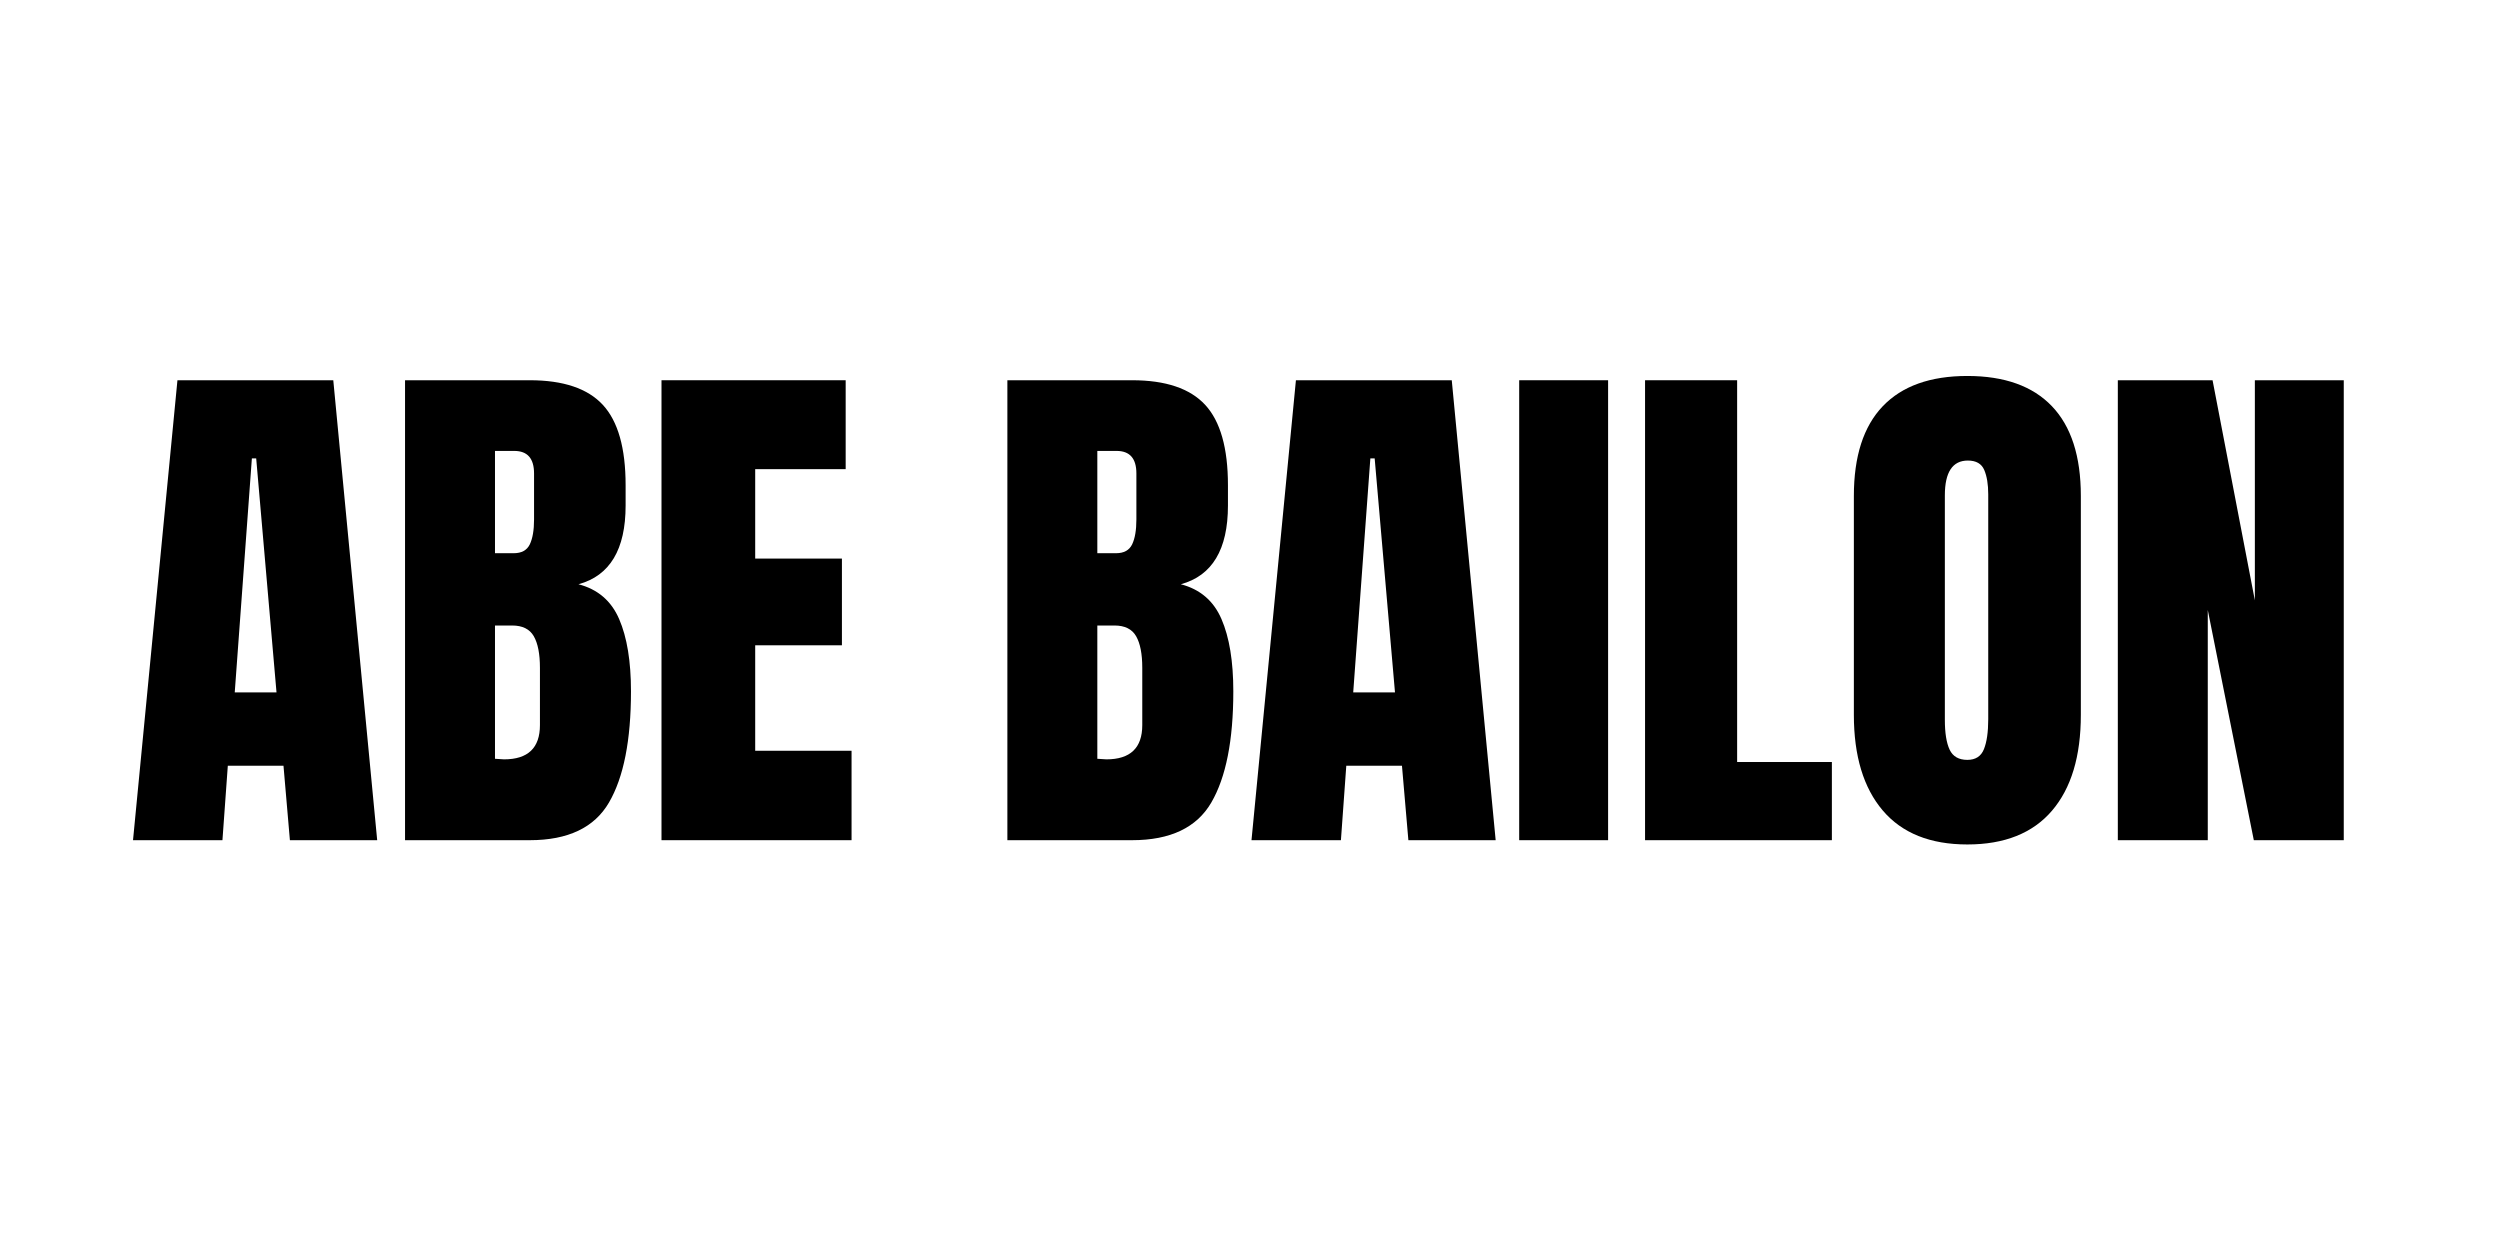 <svg xmlns="http://www.w3.org/2000/svg" xmlns:xlink="http://www.w3.org/1999/xlink" width="1000" zoomAndPan="magnify" viewBox="0 0 750 375" height="500" preserveAspectRatio="xMidYMid meet" version="1.0"><defs><g/></defs><g fill="#000000" fill-opacity="1"><g transform="translate(37.5, 252.057)"><g><path d="M 2.406 0 L 15.734 -137.984 L 62.484 -137.984 L 75.656 0 L 49.469 0 L 47.547 -22.328 L 30.844 -22.328 L 29.234 0 Z M 32.922 -44.328 L 45.453 -44.328 L 39.359 -114.531 L 38.062 -114.531 Z M 32.922 -44.328 "/></g></g></g><g fill="#000000" fill-opacity="1"><g transform="translate(115.403, 252.057)"><g><path d="M 6.109 -137.984 L 43.531 -137.984 C 53.594 -137.984 60.898 -135.52 65.453 -130.594 C 70.004 -125.664 72.281 -117.633 72.281 -106.5 L 72.281 -100.391 C 72.281 -87.223 67.566 -79.352 58.141 -76.781 C 63.922 -75.281 67.988 -71.797 70.344 -66.328 C 72.707 -60.867 73.891 -53.645 73.891 -44.656 C 73.891 -29.977 71.691 -18.863 67.297 -11.312 C 62.91 -3.77 54.988 0 43.531 0 L 6.109 0 Z M 38.703 -86.094 C 41.066 -86.094 42.676 -86.973 43.531 -88.734 C 44.383 -90.504 44.812 -93 44.812 -96.219 L 44.812 -110.031 C 44.812 -114.531 42.832 -116.781 38.875 -116.781 L 33.094 -116.781 L 33.094 -86.094 Z M 35.812 -24.25 C 42.988 -24.25 46.578 -27.676 46.578 -34.531 L 46.578 -51.719 C 46.578 -55.895 45.961 -59.051 44.734 -61.188 C 43.504 -63.332 41.336 -64.406 38.234 -64.406 L 33.094 -64.406 L 33.094 -24.422 Z M 35.812 -24.25 "/></g></g></g><g fill="#000000" fill-opacity="1"><g transform="translate(192.341, 252.057)"><g><path d="M 6.109 0 L 6.109 -137.984 L 61.359 -137.984 L 61.359 -111.312 L 34.219 -111.312 L 34.219 -84.484 L 60.234 -84.484 L 60.234 -58.469 L 34.219 -58.469 L 34.219 -26.828 L 63.125 -26.828 L 63.125 0 Z M 6.109 0 "/></g></g></g><g fill="#000000" fill-opacity="1"><g transform="translate(258.518, 252.057)"><g/></g></g><g fill="#000000" fill-opacity="1"><g transform="translate(296.104, 252.057)"><g><path d="M 6.109 -137.984 L 43.531 -137.984 C 53.594 -137.984 60.898 -135.52 65.453 -130.594 C 70.004 -125.664 72.281 -117.633 72.281 -106.5 L 72.281 -100.391 C 72.281 -87.223 67.566 -79.352 58.141 -76.781 C 63.922 -75.281 67.988 -71.797 70.344 -66.328 C 72.707 -60.867 73.891 -53.645 73.891 -44.656 C 73.891 -29.977 71.691 -18.863 67.297 -11.312 C 62.91 -3.77 54.988 0 43.531 0 L 6.109 0 Z M 38.703 -86.094 C 41.066 -86.094 42.676 -86.973 43.531 -88.734 C 44.383 -90.504 44.812 -93 44.812 -96.219 L 44.812 -110.031 C 44.812 -114.531 42.832 -116.781 38.875 -116.781 L 33.094 -116.781 L 33.094 -86.094 Z M 35.812 -24.25 C 42.988 -24.25 46.578 -27.676 46.578 -34.531 L 46.578 -51.719 C 46.578 -55.895 45.961 -59.051 44.734 -61.188 C 43.504 -63.332 41.336 -64.406 38.234 -64.406 L 33.094 -64.406 L 33.094 -24.422 Z M 35.812 -24.25 "/></g></g></g><g fill="#000000" fill-opacity="1"><g transform="translate(373.043, 252.057)"><g><path d="M 2.406 0 L 15.734 -137.984 L 62.484 -137.984 L 75.656 0 L 49.469 0 L 47.547 -22.328 L 30.844 -22.328 L 29.234 0 Z M 32.922 -44.328 L 45.453 -44.328 L 39.359 -114.531 L 38.062 -114.531 Z M 32.922 -44.328 "/></g></g></g><g fill="#000000" fill-opacity="1"><g transform="translate(450.946, 252.057)"><g><path d="M 4.812 0 L 4.812 -137.984 L 31.484 -137.984 L 31.484 0 Z M 4.812 0 "/></g></g></g><g fill="#000000" fill-opacity="1"><g transform="translate(487.407, 252.057)"><g><path d="M 6.109 0 L 6.109 -137.984 L 33.734 -137.984 L 33.734 -23.453 L 62.156 -23.453 L 62.156 0 Z M 6.109 0 "/></g></g></g><g fill="#000000" fill-opacity="1"><g transform="translate(551.175, 252.057)"><g><path d="M 39.031 1.281 C 27.895 1.281 19.438 -2.113 13.656 -8.906 C 7.875 -15.707 4.984 -25.27 4.984 -37.594 L 4.984 -103.281 C 4.984 -115.164 7.875 -124.133 13.656 -130.188 C 19.438 -136.238 27.895 -139.266 39.031 -139.266 C 50.164 -139.266 58.625 -136.238 64.406 -130.188 C 70.188 -124.133 73.078 -115.164 73.078 -103.281 L 73.078 -37.594 C 73.078 -25.164 70.188 -15.578 64.406 -8.828 C 58.625 -2.086 50.164 1.281 39.031 1.281 Z M 39.031 -24.094 C 41.488 -24.094 43.145 -25.16 44 -27.297 C 44.863 -29.441 45.297 -32.441 45.297 -36.297 L 45.297 -103.766 C 45.297 -106.766 44.895 -109.203 44.094 -111.078 C 43.289 -112.953 41.656 -113.891 39.188 -113.891 C 34.582 -113.891 32.281 -110.406 32.281 -103.438 L 32.281 -36.141 C 32.281 -32.18 32.758 -29.18 33.719 -27.141 C 34.688 -25.109 36.457 -24.094 39.031 -24.094 Z M 39.031 -24.094 "/></g></g></g><g fill="#000000" fill-opacity="1"><g transform="translate(629.238, 252.057)"><g><path d="M 6.109 0 L 6.109 -137.984 L 34.531 -137.984 L 47.219 -71.953 L 47.219 -137.984 L 73.891 -137.984 L 73.891 0 L 46.906 0 L 33.094 -69.062 L 33.094 0 Z M 6.109 0 "/></g></g></g></svg>
